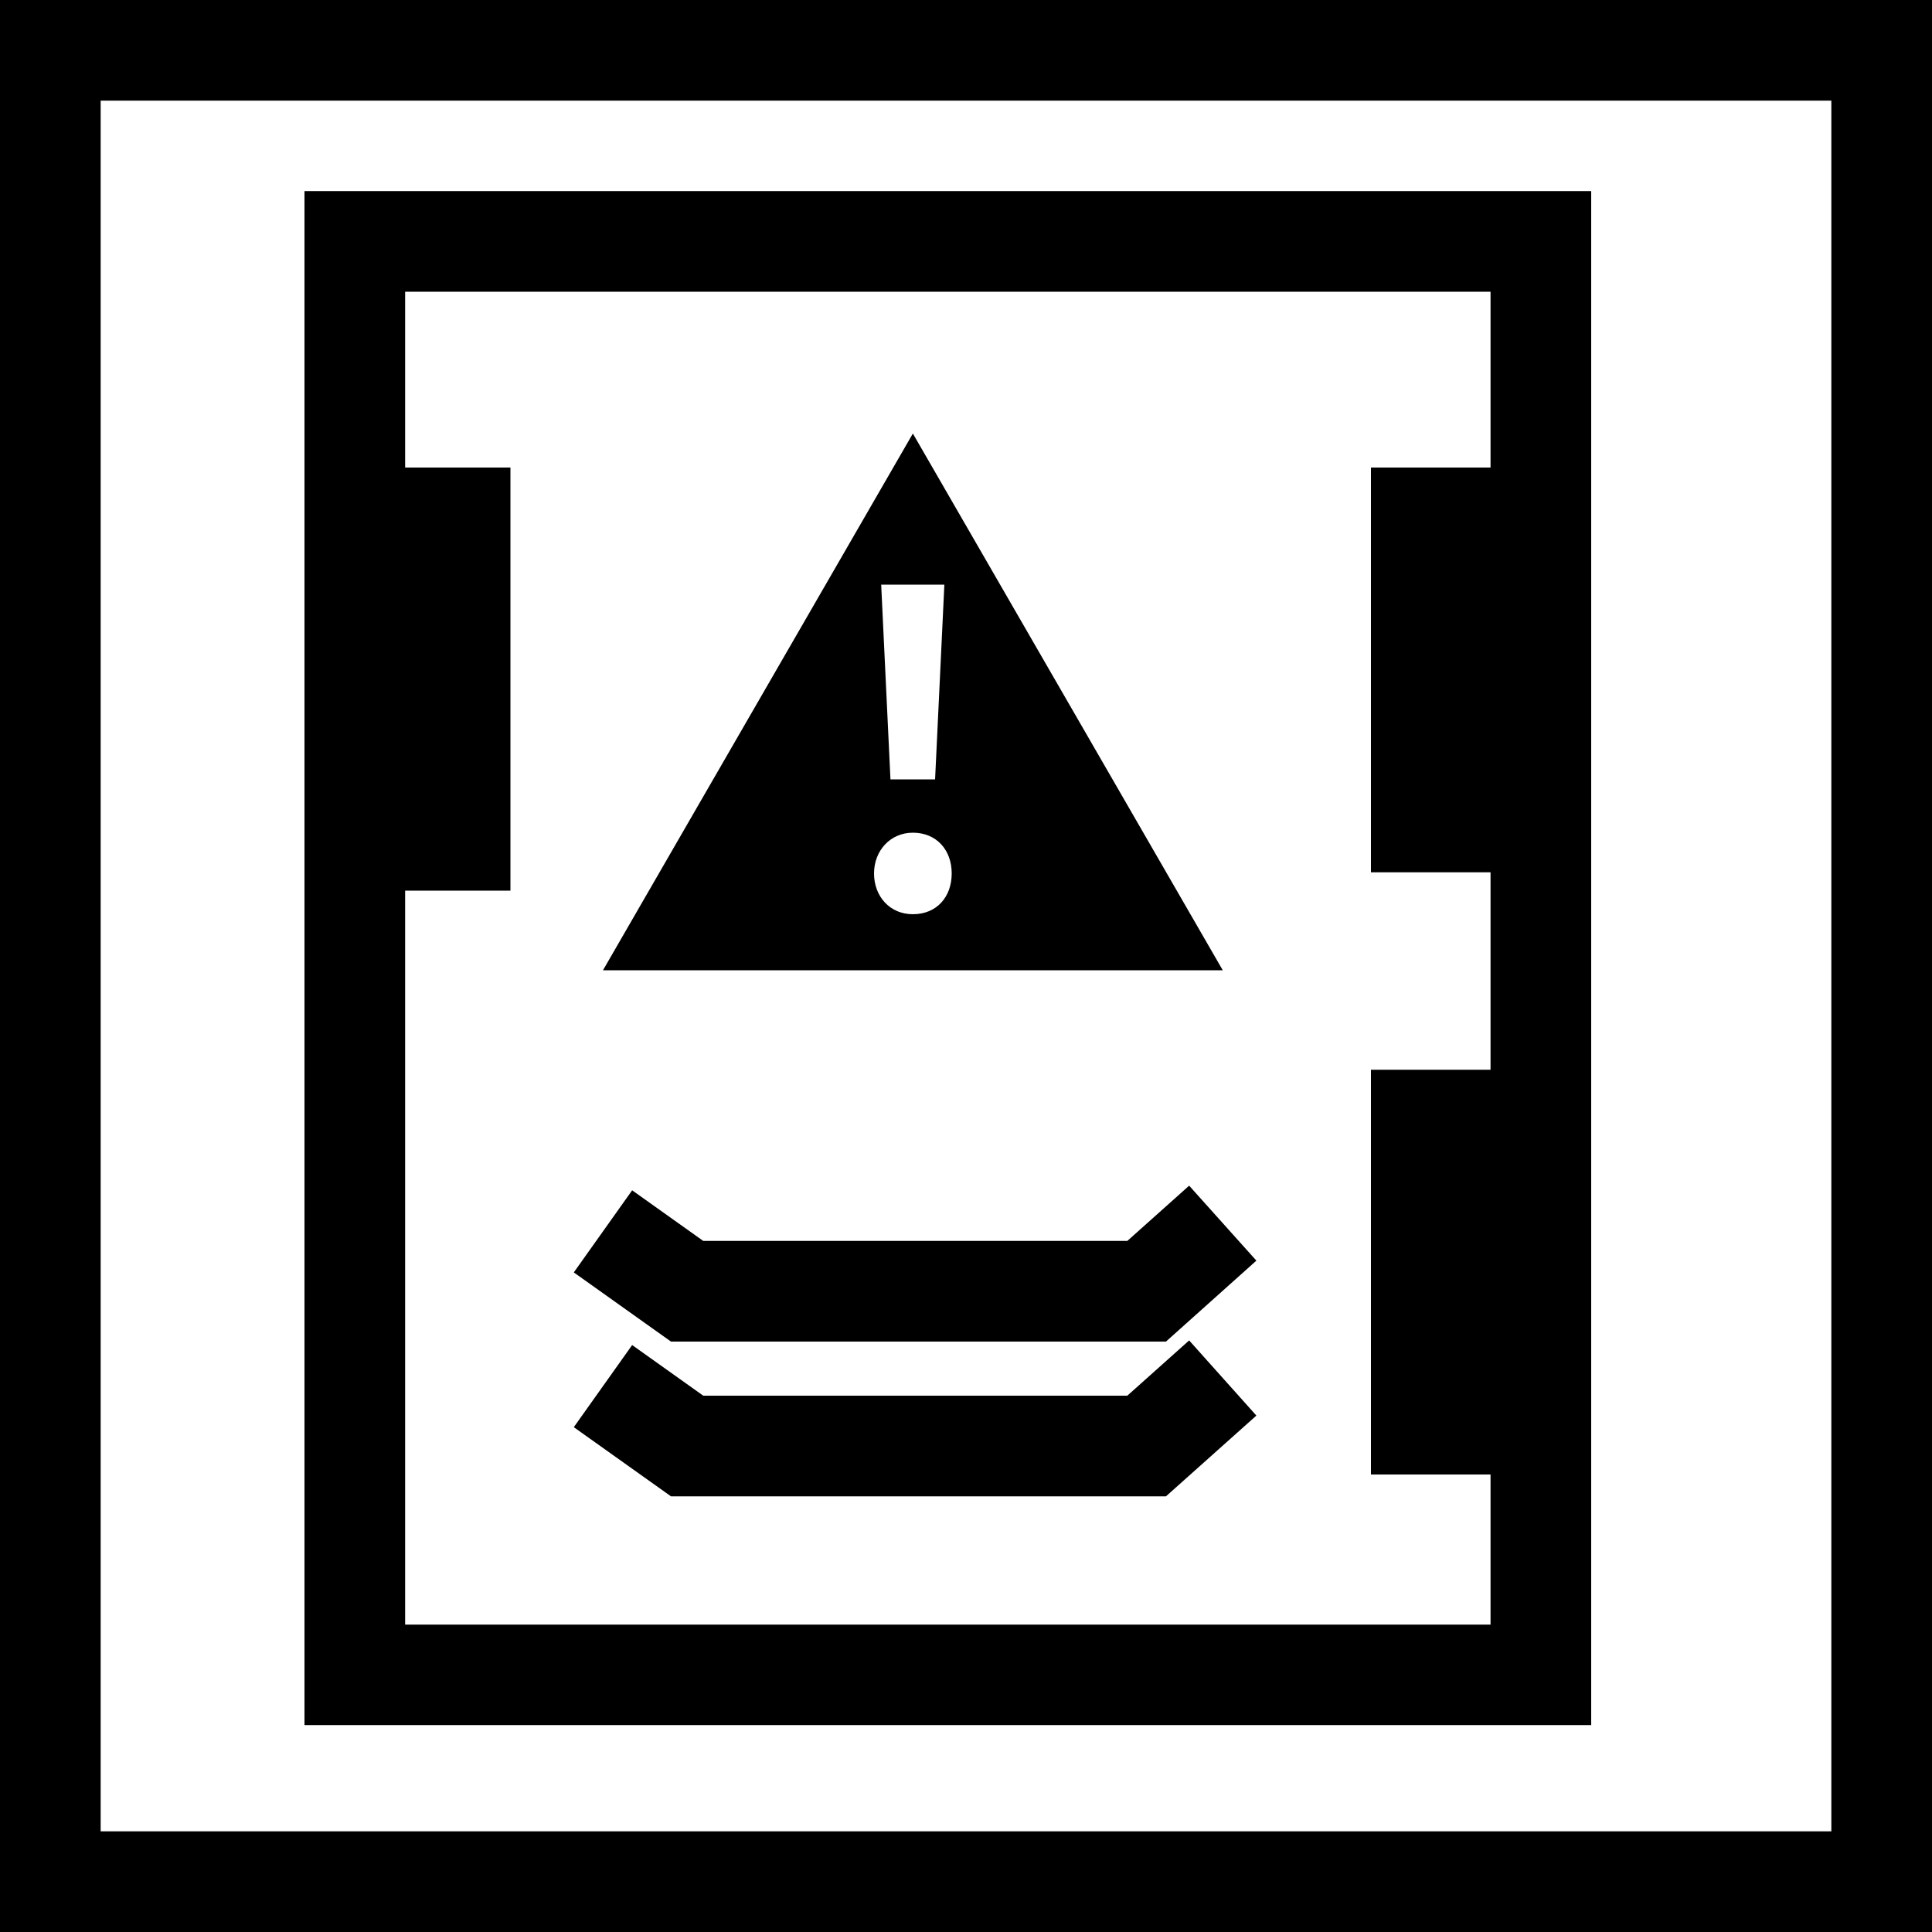 <?xml version="1.0" encoding="UTF-8"?>
<svg id="Layer_1" data-name="Layer 1" xmlns="http://www.w3.org/2000/svg" viewBox="0 0 100 100">
  <defs>
    <style>
      .cls-1 {
        stroke-width: 0px;
      }
    </style>
  </defs>
  <path class="cls-1" d="M0,0v100h100V0H0ZM94.79,94.79H5.21V5.21h89.58v89.58Z"/>
  <path class="cls-1" d="M82.36,9.89H15.76v79.4h66.6V9.89ZM20.97,84.08v-37.98h5.45v-21.9h-5.45v-9.1h56.18v9.1h-6.19v20.95h6.19v10.22h-6.19v20.95h6.19v7.77H20.97Z"/>
  <polygon class="cls-1" points="58.35 64.23 36.4 64.23 32.72 61.61 29.7 65.86 34.73 69.44 60.35 69.44 65.03 65.25 61.55 61.37 58.35 64.23"/>
  <polygon class="cls-1" points="58.35 72.24 36.4 72.24 32.72 69.62 29.7 73.87 34.73 77.45 60.35 77.45 65.03 73.27 61.55 69.38 58.35 72.24"/>
  <path class="cls-1" d="M47.25,22.44l-16.04,27.78h32.08l-16.04-27.78ZM48.88,30.26l-.48,10.08h-2.31l-.48-10.08h3.27ZM47.25,47.32c-1.19,0-2.01-.92-2.01-2.11s.85-2.11,2.01-2.11c1.22,0,2.01.89,2.01,2.11s-.78,2.11-2.01,2.11Z"/>
</svg>